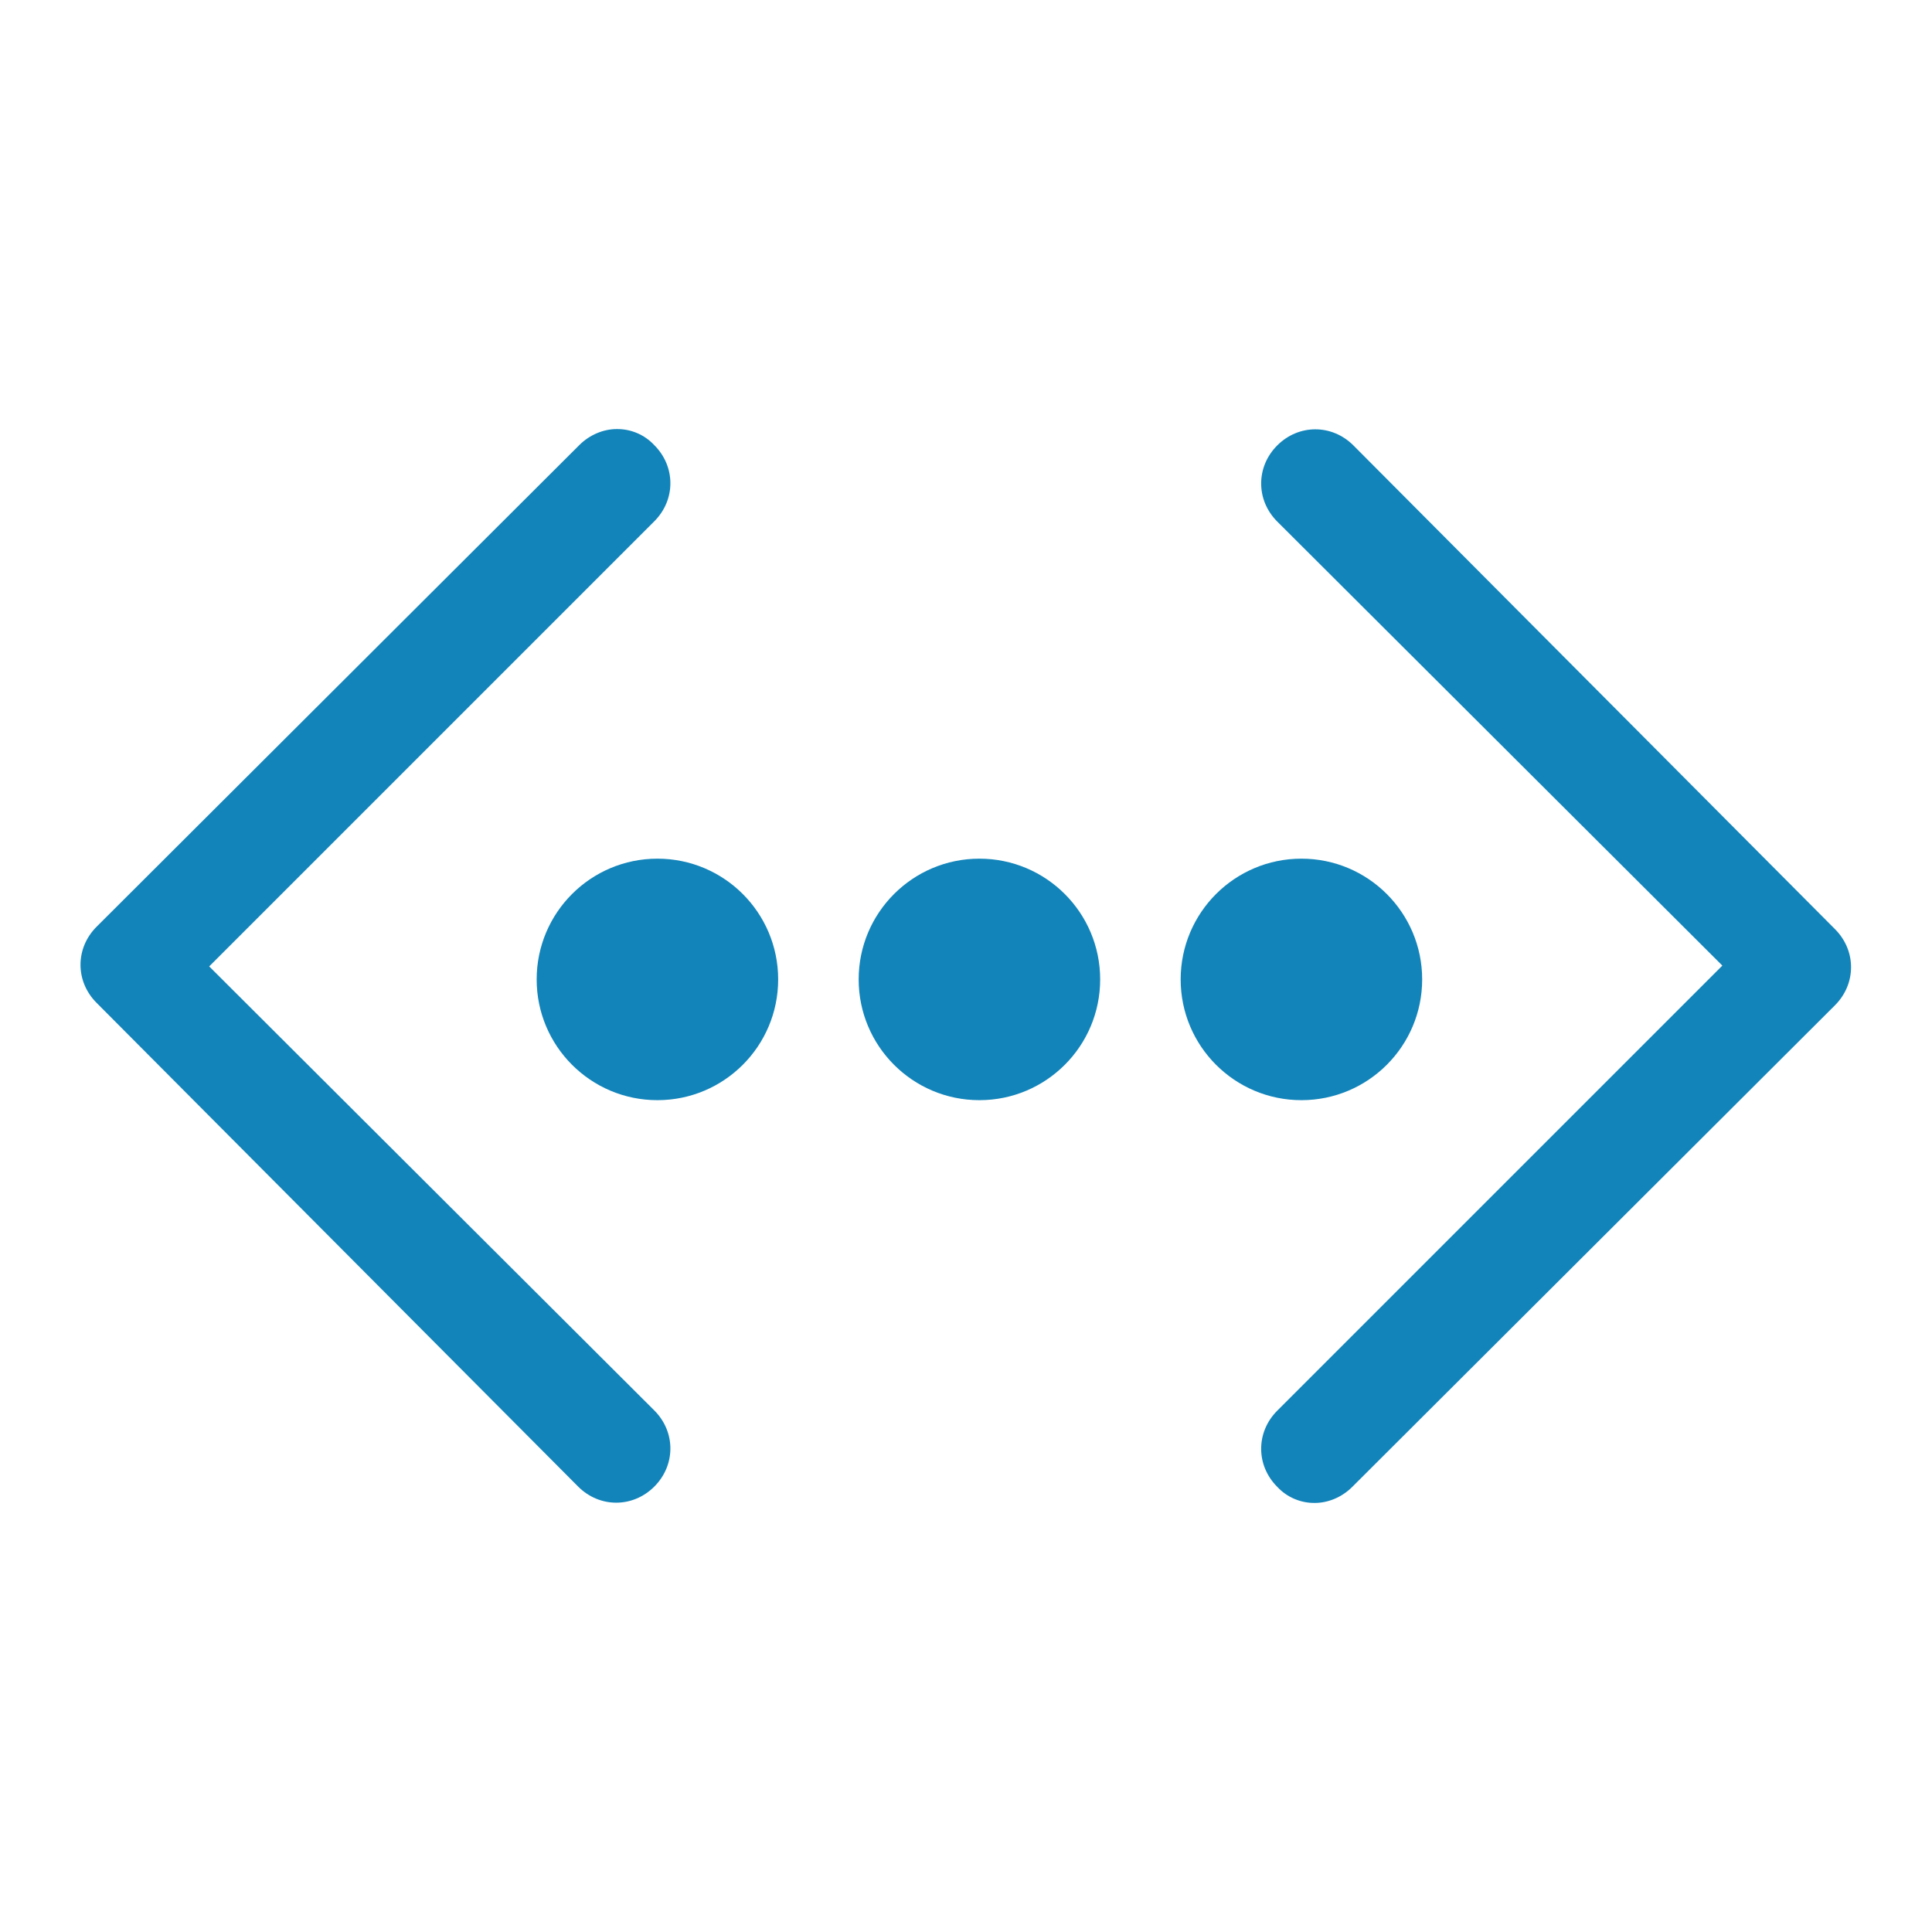 <svg width="72" height="72" viewBox="0 0 72 72" fill="none" xmlns="http://www.w3.org/2000/svg">
<path d="M48.998 56.01C48.736 56.013 48.477 55.961 48.236 55.858C47.995 55.755 47.778 55.602 47.599 55.41C46.8 54.611 46.8 53.372 47.599 52.572L64.187 35.985L47.599 19.437C46.8 18.638 46.8 17.399 47.599 16.599C48.399 15.8 49.638 15.8 50.437 16.599L68.384 34.626C69.183 35.425 69.183 36.664 68.384 37.464L50.397 55.41C49.998 55.81 49.478 56.01 48.998 56.01Z" fill="#1284BA"/>
<path d="M22.985 15.99C23.247 15.987 23.507 16.039 23.748 16.142C23.989 16.245 24.205 16.398 24.384 16.59C25.183 17.389 25.183 18.628 24.384 19.427L7.796 36.015L24.384 52.563C25.183 53.362 25.183 54.601 24.384 55.401C23.584 56.2 22.345 56.2 21.546 55.401L3.6 37.374C2.8 36.575 2.8 35.336 3.6 34.536L21.586 16.59C21.986 16.19 22.505 15.99 22.985 15.99Z" fill="#1284BA"/>
<circle cx="24.5" cy="36.5" r="4.5" fill="#1284BA"/>
<circle cx="36.5" cy="36.5" r="4.5" fill="#1284BA"/>
<circle cx="48.5" cy="36.5" r="4.5" fill="#1284BA"/>
</svg>
